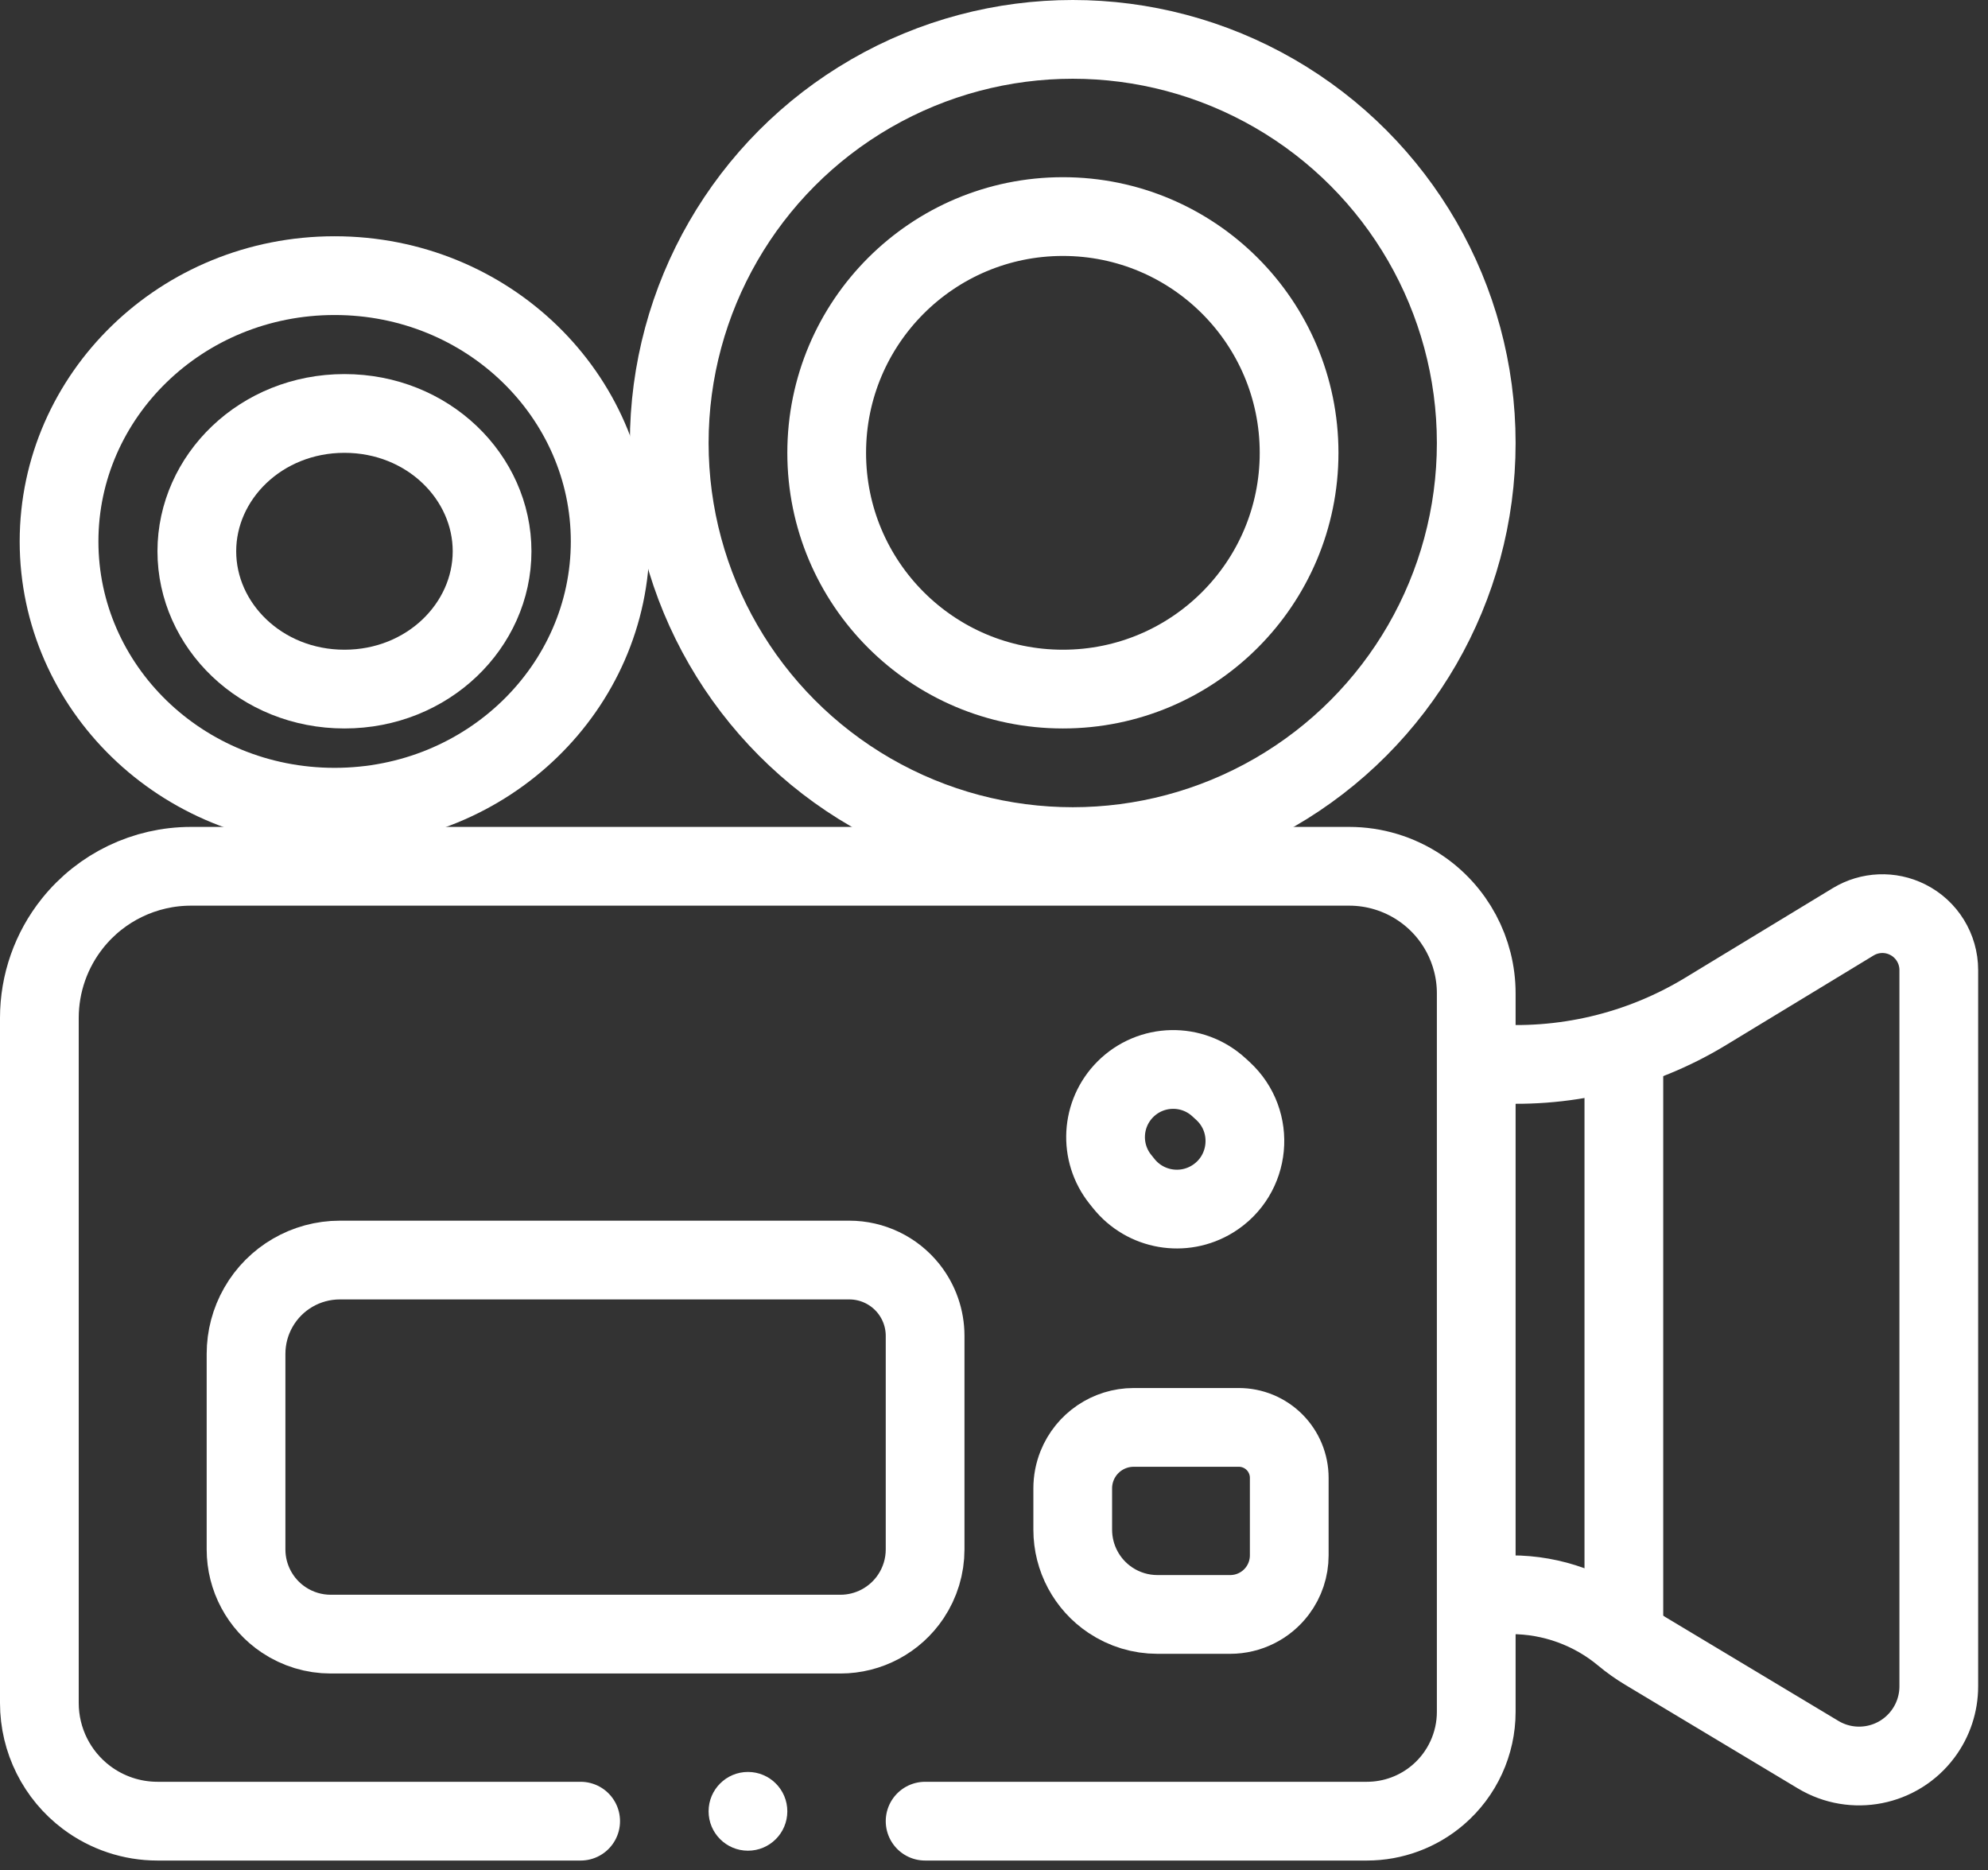 <?xml version="1.0" encoding="UTF-8"?> <svg xmlns="http://www.w3.org/2000/svg" width="101" height="95" viewBox="0 0 101 95" fill="none"><rect x="0" y="0" width="101" height="95" fill="#333333" stroke="none"/><path d="M29.5 92.5H8C6.702 92.5 5.439 92.079 4.4 91.3V91.3C2.889 90.167 2 88.388 2 86.5V51.702C2 49.953 2.595 48.256 3.688 46.89V46.89C5.149 45.063 7.362 44 9.702 44H68.546C69.82 44 71.066 44.377 72.126 45.084V45.084C73.921 46.281 75 48.296 75 50.454V86.945C75 88.567 74.291 90.107 73.06 91.163V91.163C72.053 92.026 70.771 92.5 69.445 92.5H47" stroke="white" stroke-width="4" stroke-linecap="round"></path><circle cx="38" cy="92" r="2" fill="white"></circle><path d="M43.149 64H17.266C15.555 64 13.976 64.916 13.128 66.401C12.716 67.121 12.5 67.936 12.5 68.766V78.697C12.5 80.136 13.219 81.479 14.416 82.277C15.123 82.749 15.953 83 16.803 83H42.697C44.136 83 45.479 82.281 46.277 81.084C46.749 80.377 47 79.547 47 78.697V67.851C47 66.976 46.702 66.128 46.156 65.445C45.425 64.532 44.319 64 43.149 64Z" stroke="white" stroke-width="4" stroke-linecap="round"></path><path d="M57.092 60.114L56.921 59.901C55.827 58.534 55.936 56.564 57.174 55.326C58.475 54.025 60.569 53.98 61.925 55.223L62.126 55.407C63.818 56.958 63.556 59.696 61.602 60.899C60.116 61.813 58.181 61.477 57.092 60.114Z" stroke="white" stroke-width="4" stroke-linecap="round"></path><path d="M62.939 72.5H57.596C56.33 72.5 55.192 73.271 54.721 74.446C54.575 74.812 54.5 75.202 54.5 75.596V77.697C54.5 79.136 55.219 80.479 56.416 81.277C57.123 81.749 57.953 82 58.803 82H62.5C63.444 82 64.333 81.555 64.9 80.8C65.29 80.281 65.5 79.649 65.5 79V75.061C65.5 74.382 65.23 73.73 64.75 73.25C64.27 72.77 63.618 72.5 62.939 72.5Z" stroke="white" stroke-width="4" stroke-linecap="round"></path><path d="M75.5 54V54C79.4 54.325 83.302 53.406 86.647 51.375L94.147 46.822C94.989 46.31 96.035 46.267 96.916 46.708V46.708C97.887 47.193 98.5 48.186 98.5 49.271V85.651C98.5 86.527 98.216 87.379 97.69 88.079V88.079C96.446 89.739 94.148 90.189 92.37 89.122L83.589 83.853C83.197 83.618 82.823 83.353 82.472 83.06V83.06C80.875 81.729 78.861 81 76.782 81H76.5" stroke="white" stroke-width="4" stroke-linecap="round"></path><path d="M82.5 54.5V83" stroke="white" stroke-width="4" stroke-linecap="round"></path><path d="M31 27.5C31 34.897 24.792 41 17 41C9.208 41 3 34.897 3 27.5C3 20.104 9.208 14 17 14C24.792 14 31 20.104 31 27.5Z" stroke="white" stroke-width="4"></path><path d="M25 28C25 31.765 21.745 35 17.5 35C13.255 35 10 31.765 10 28C10 24.235 13.255 21 17.5 21C21.745 21 25 24.235 25 28Z" stroke="white" stroke-width="4"></path><circle cx="54.5" cy="22.5" r="20.5" stroke="white" stroke-width="4"></circle><circle cx="54" cy="23" r="12" stroke="white" stroke-width="4"></circle></svg> 